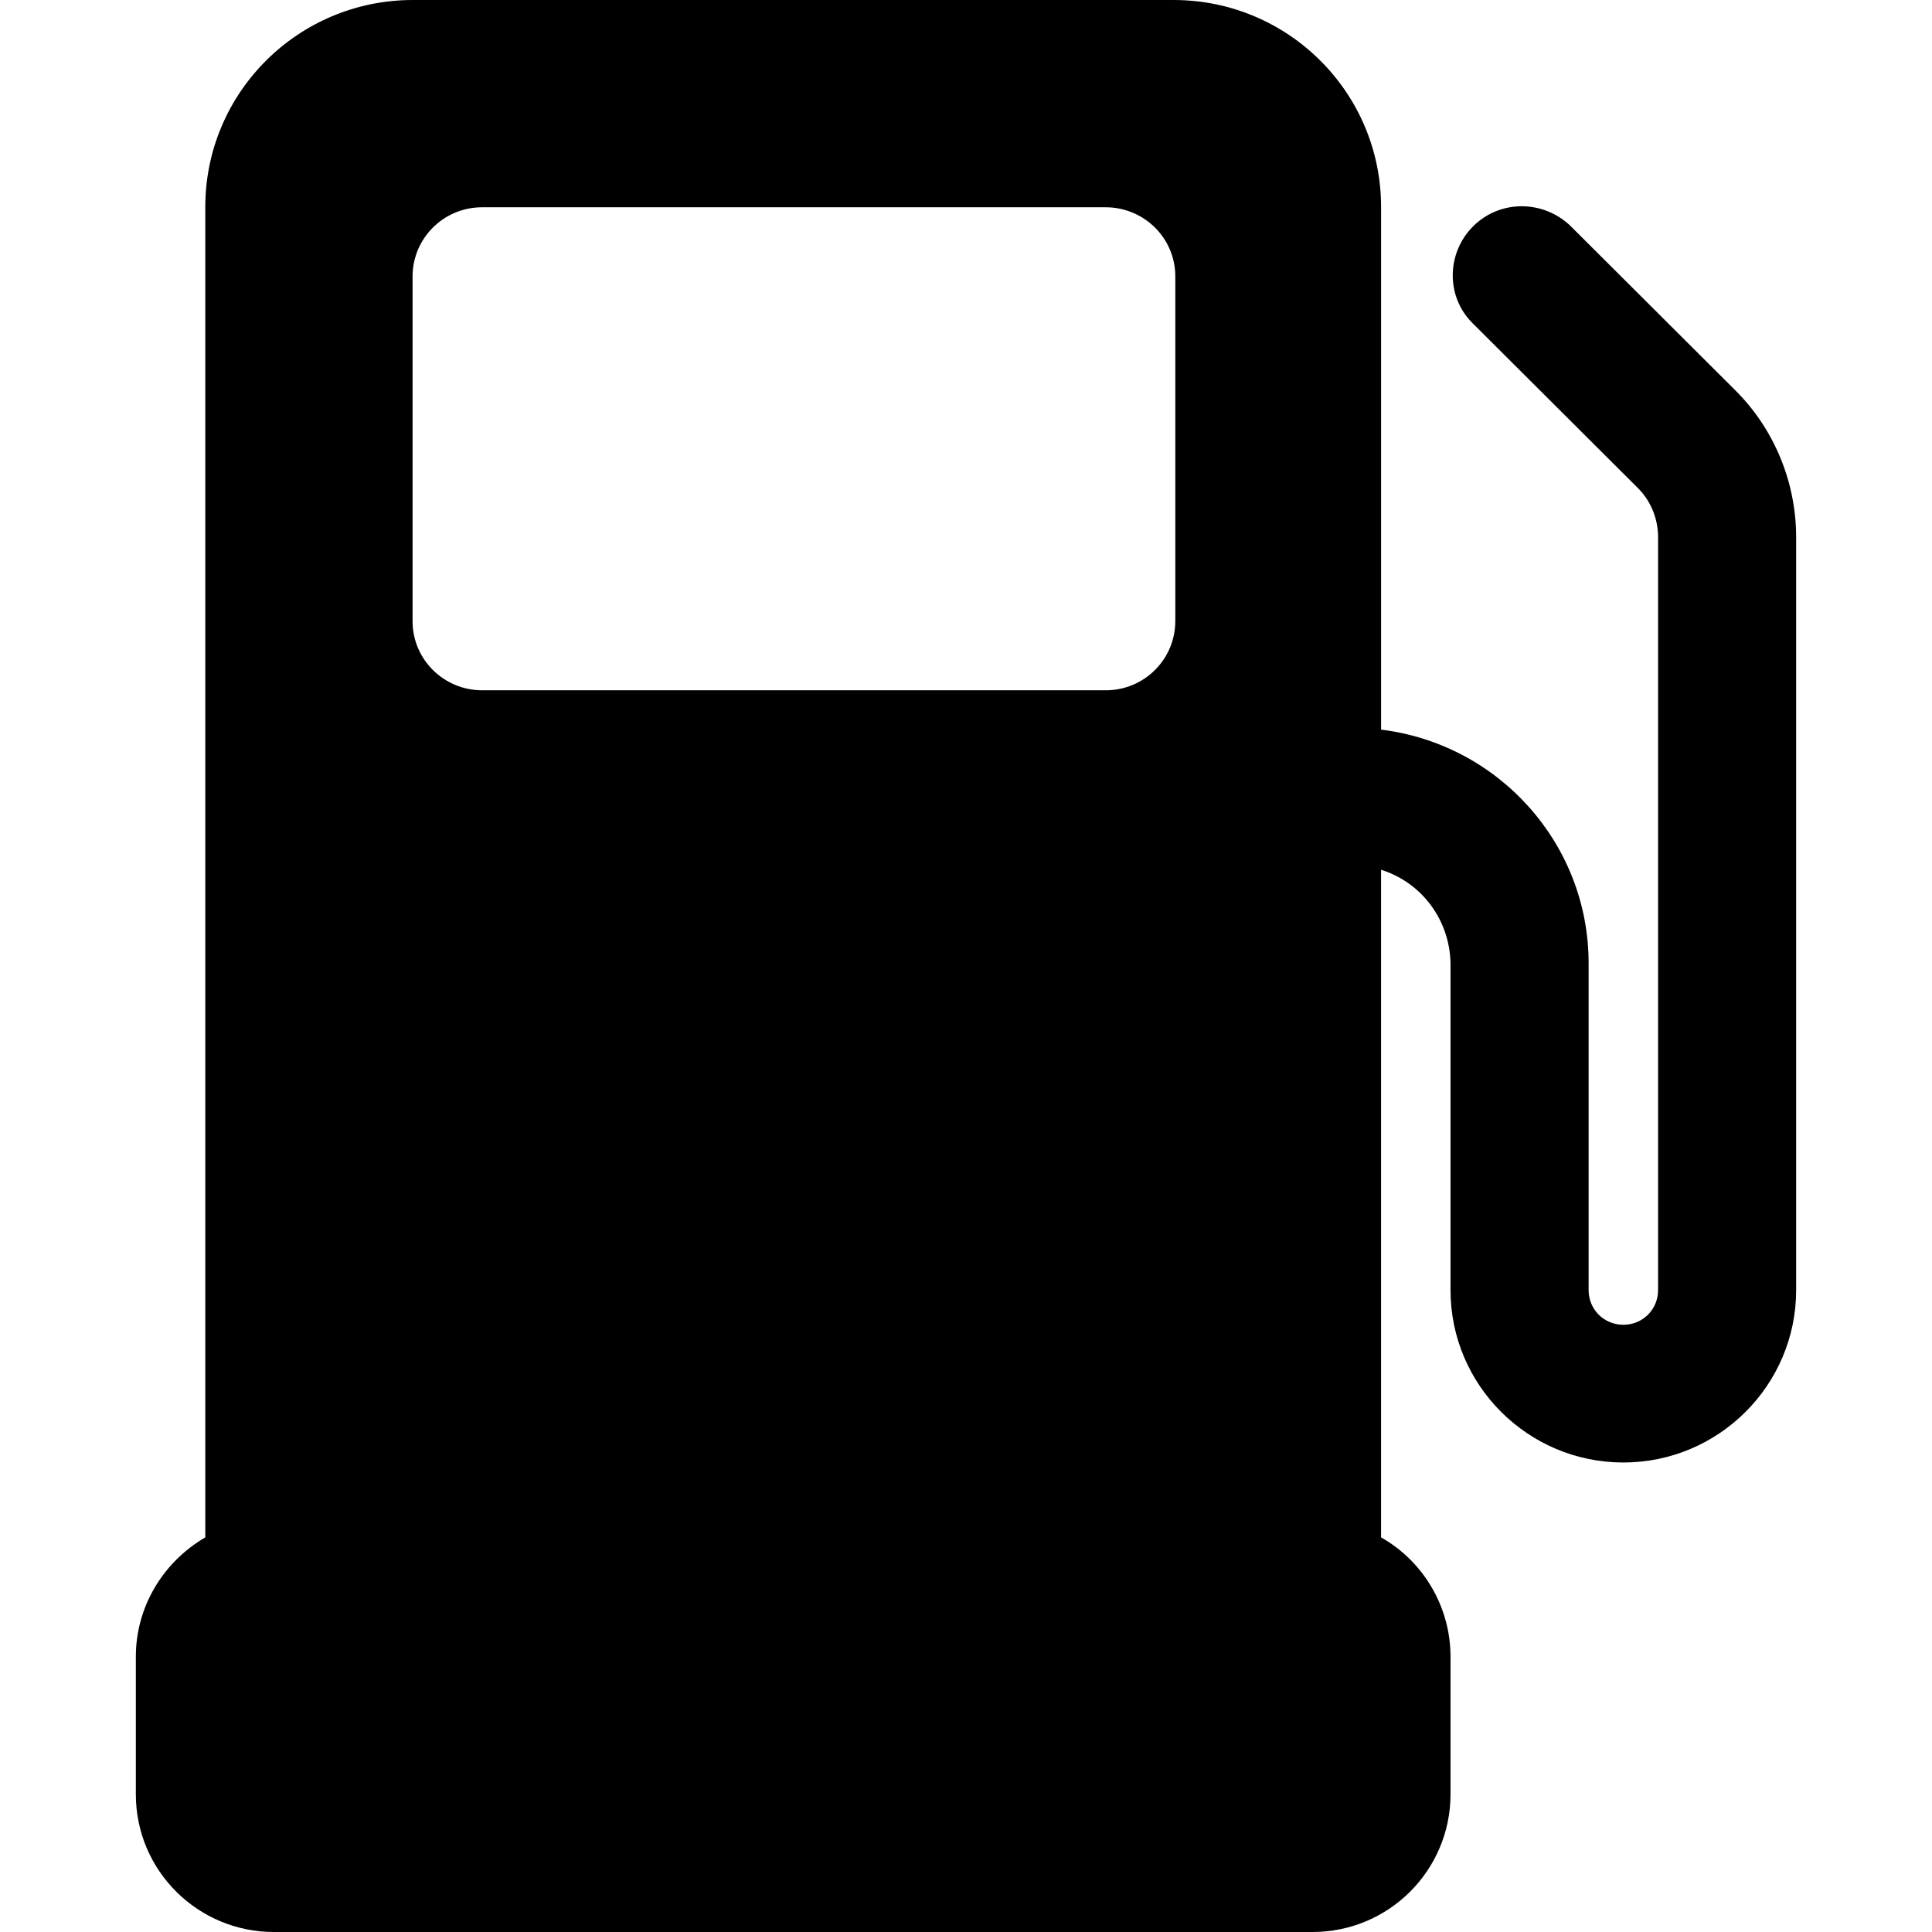 <svg xmlns="http://www.w3.org/2000/svg" xml:space="preserve" viewBox="0 0 1920 1920" width="1920" height="1920">
<path fill-rule="evenodd" clip-rule="evenodd" d="M1724.81,388.16l-164.52-164.07c-27.28-25.61-69.82-25.61-96.3.8-26.48,26.41-27.28,69.63-.8,96.04l164.52,164.07c12.84,12.8,20.06,30.41,20.06,48.82v748.31c0,19.21-15.25,34.41-34.51,34.41s-34.51-15.21-34.51-34.41v-324.93c0-118.45-89.08-217.69-206.25-232.1V205.69c0-113.65-92.29-205.69-206.25-205.69H410.27c-113.96,0-206.25,92.04-206.25,205.69v1322.15c-42.53,24.81-69.02,69.63-69.02,118.45v136.86c0,76.03,61.79,136.86,137.23,136.86h1032.05c76.24,0,137.23-61.63,137.23-136.86v-136.86c0-48.82-26.49-94.44-69.02-118.45v-663.47c40.93,12.8,68.22,50.42,69.02,92.84v324.93c0,94.44,77.04,171.27,171.74,171.27s171.74-76.83,171.74-171.27v-748.31c0-54.42-21.67-107.24-60.19-145.66ZM1168,617.31c0,37.54-30.54,68.69-69.13,68.69H479.13c-37.78,0-69.13-30.35-69.13-68.69v-342.63c0-37.54,30.55-68.69,69.13-68.69h619.75c37.78,0,69.13,30.35,69.13,68.69v342.63Z"/>
</svg>